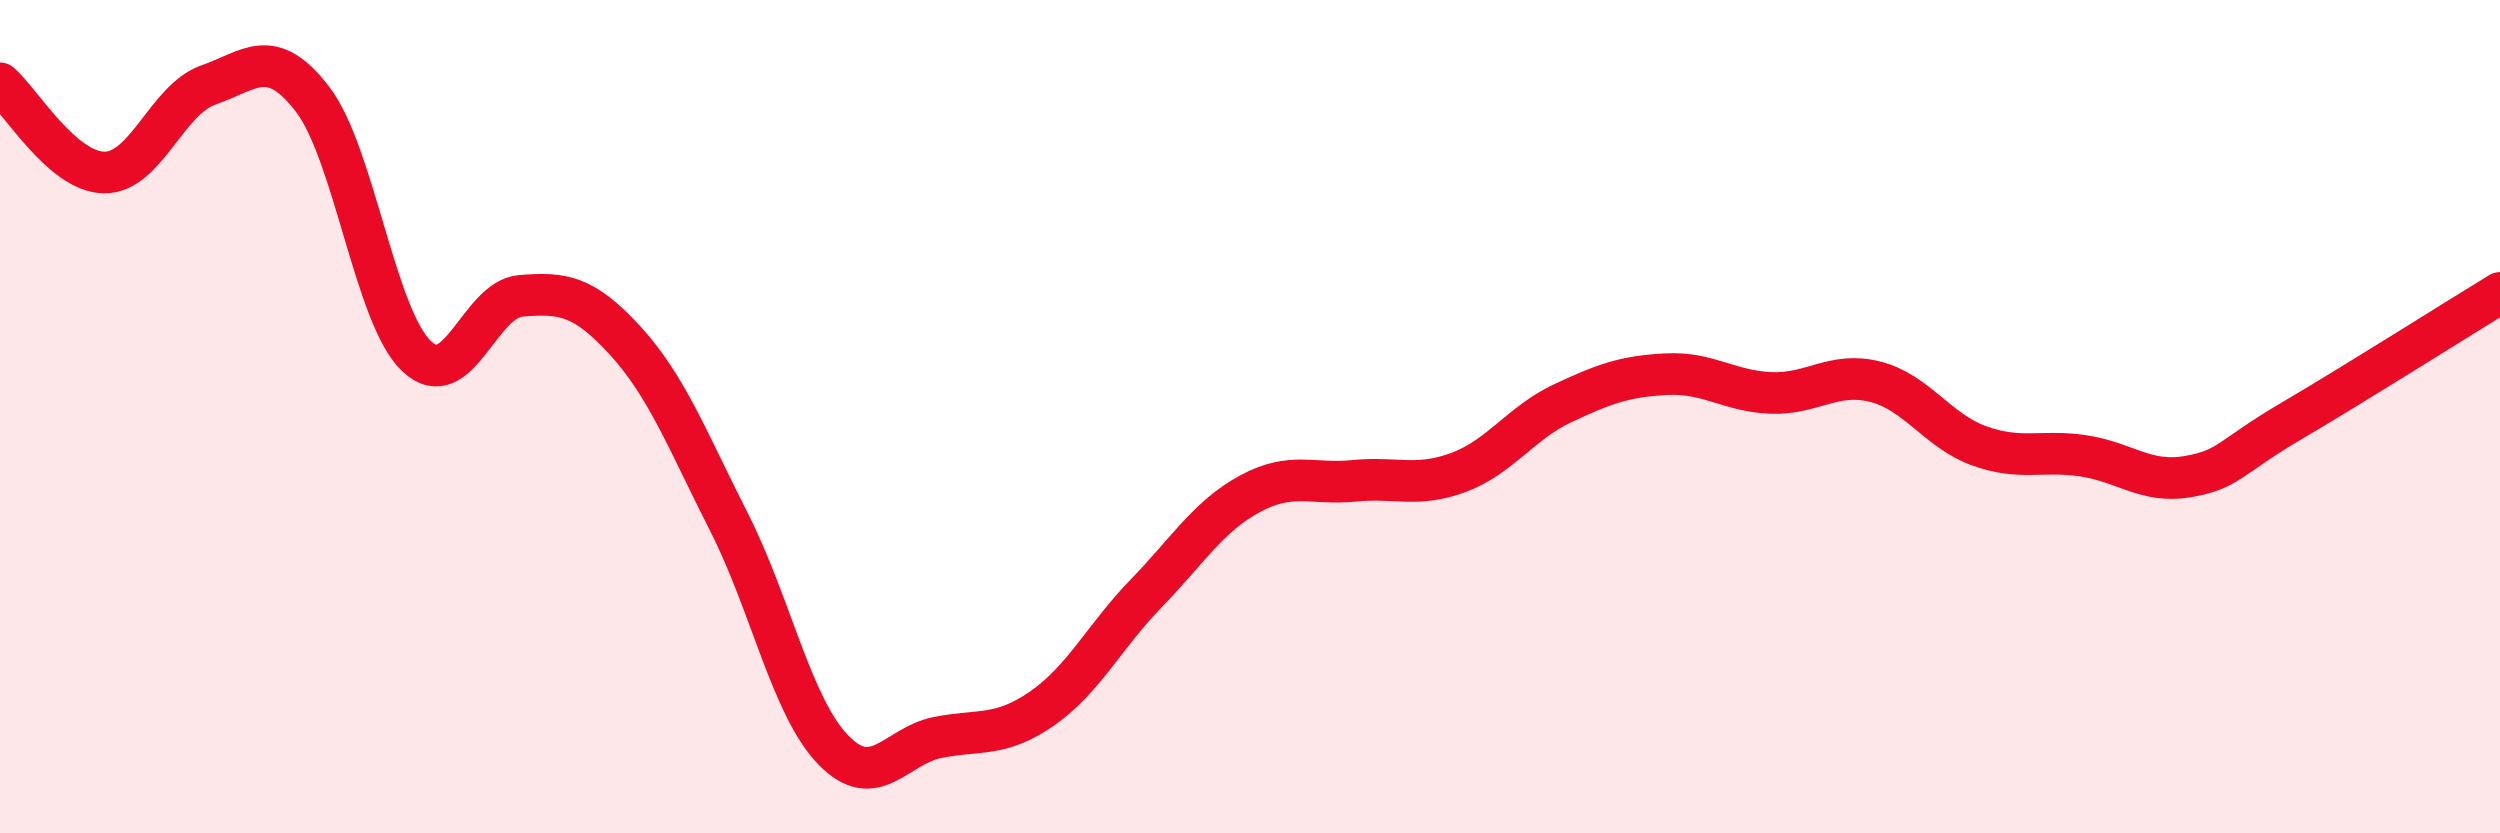 
    <svg width="60" height="20" viewBox="0 0 60 20" xmlns="http://www.w3.org/2000/svg">
      <path
        d="M 0,2 C 0.5,2.43 1.5,4.13 2.5,4.14 C 3.5,4.15 4,2.39 5,2.04 C 6,1.69 6.5,1.08 7.5,2.38 C 8.5,3.68 9,7.61 10,8.55 C 11,9.49 11.5,7.18 12.5,7.1 C 13.5,7.02 14,7.08 15,8.17 C 16,9.26 16.5,10.57 17.5,12.54 C 18.5,14.51 19,16.97 20,18 C 21,19.03 21.5,17.9 22.5,17.7 C 23.5,17.5 24,17.7 25,17.01 C 26,16.32 26.5,15.28 27.5,14.25 C 28.5,13.22 29,12.39 30,11.85 C 31,11.31 31.5,11.64 32.5,11.54 C 33.5,11.44 34,11.71 35,11.34 C 36,10.97 36.5,10.15 37.5,9.68 C 38.5,9.21 39,9.03 40,8.98 C 41,8.93 41.5,9.39 42.5,9.43 C 43.5,9.47 44,8.91 45,9.16 C 46,9.41 46.5,10.34 47.5,10.7 C 48.5,11.06 49,10.79 50,10.94 C 51,11.09 51.5,11.61 52.5,11.44 C 53.5,11.27 53.5,10.98 55,10.1 C 56.5,9.22 59,7.64 60,7.03L60 20L0 20Z"
        fill="#EB0A25"
        opacity="0.1"
        stroke-linecap="round"
        stroke-linejoin="round"
      />
      <path
        d="M 0,2 C 0.5,2.43 1.5,4.13 2.5,4.14 C 3.5,4.15 4,2.39 5,2.04 C 6,1.69 6.5,1.08 7.5,2.38 C 8.5,3.68 9,7.61 10,8.55 C 11,9.49 11.5,7.18 12.5,7.1 C 13.5,7.02 14,7.08 15,8.17 C 16,9.26 16.5,10.57 17.5,12.54 C 18.5,14.51 19,16.97 20,18 C 21,19.03 21.5,17.9 22.5,17.7 C 23.5,17.5 24,17.7 25,17.01 C 26,16.32 26.5,15.28 27.5,14.25 C 28.5,13.22 29,12.39 30,11.85 C 31,11.31 31.5,11.64 32.5,11.54 C 33.5,11.44 34,11.71 35,11.34 C 36,10.97 36.5,10.15 37.5,9.68 C 38.5,9.21 39,9.03 40,8.98 C 41,8.93 41.5,9.39 42.5,9.43 C 43.5,9.47 44,8.91 45,9.16 C 46,9.41 46.5,10.34 47.5,10.7 C 48.5,11.06 49,10.79 50,10.94 C 51,11.09 51.5,11.61 52.5,11.44 C 53.5,11.27 53.5,10.98 55,10.1 C 56.5,9.22 59,7.64 60,7.03"
        stroke="#EB0A25"
        stroke-width="1"
        fill="none"
        stroke-linecap="round"
        stroke-linejoin="round"
      />
    </svg>
  